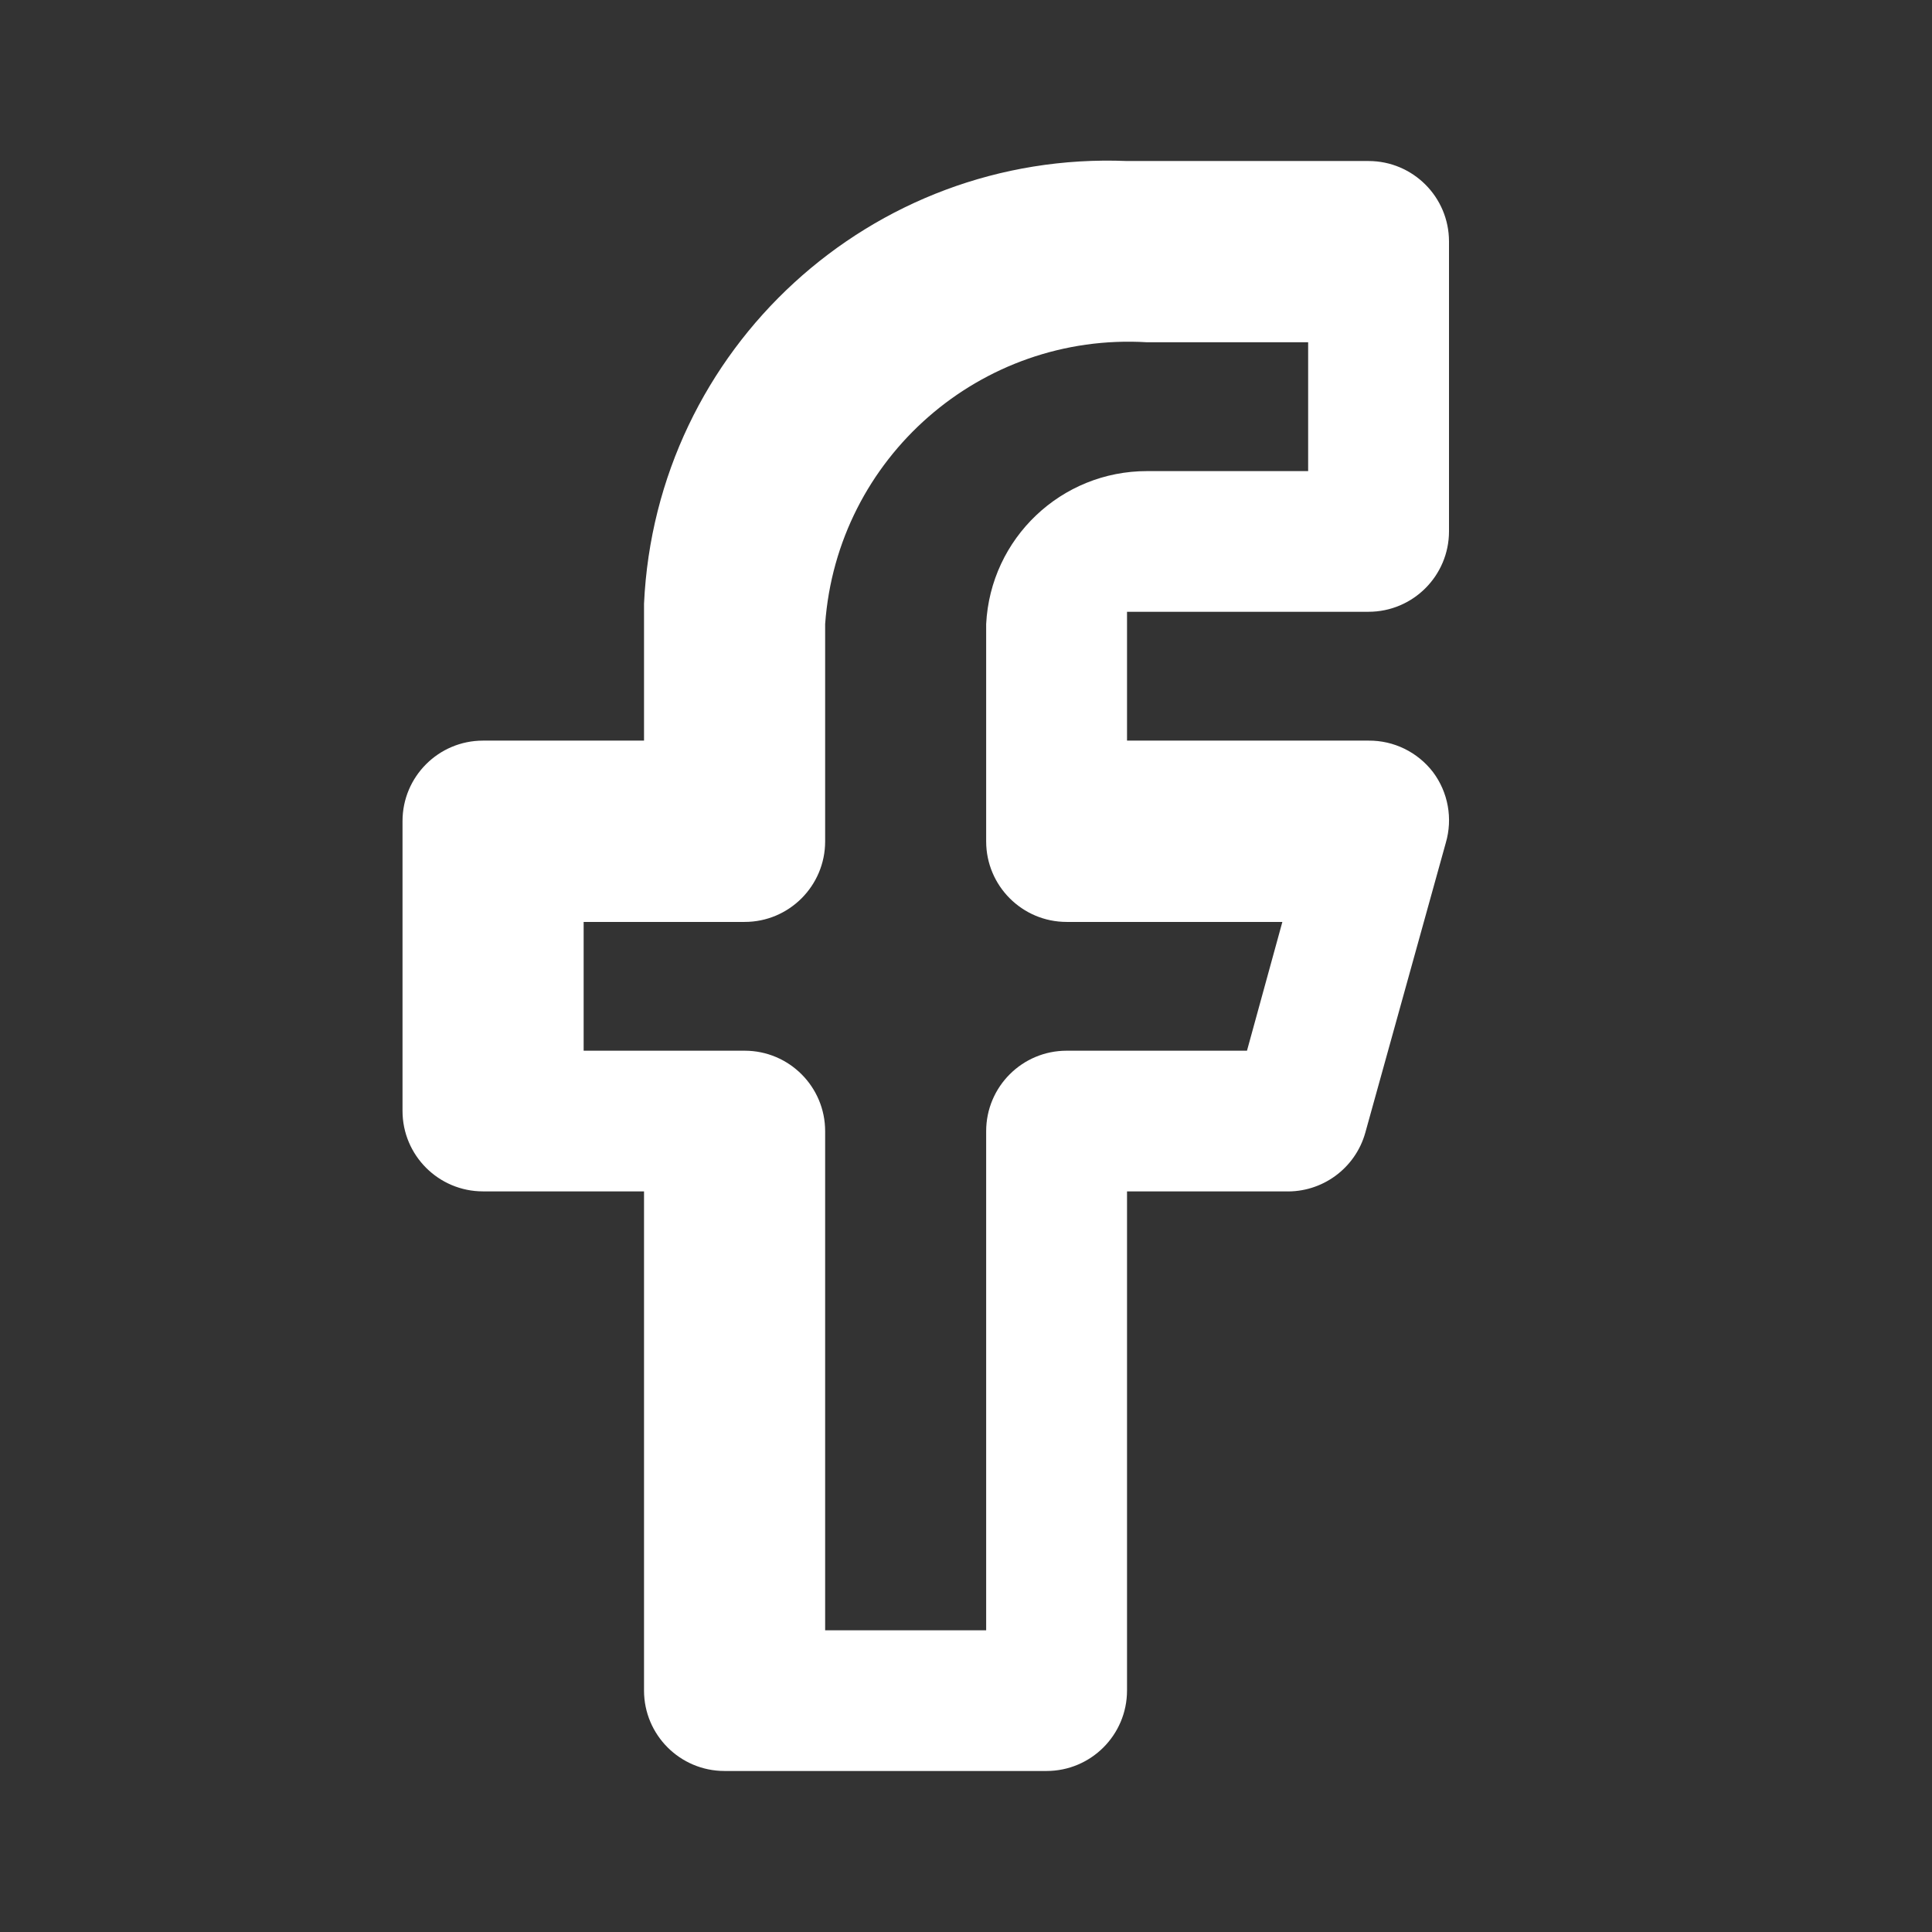 <?xml version="1.0" encoding="utf-8"?>
<svg width="32" height="32" viewBox="0 0 32 32" fill="none" xmlns="http://www.w3.org/2000/svg">
  <rect x="0" y="0" width="32" height="32" fill="#333333" stroke="none"/>
  <g>
    <g>
      <rect width="32" height="32" fill="#FFFFFF" fill-rule="evenodd" fill-opacity="0" />
      <rect width="32" height="32" fill="#FFFFFF" fill-rule="evenodd" fill-opacity="0" />
      <path d="M10.667 26.673C10.667 26.673 5.333 26.673 5.333 26.673C4.597 26.673 4 26.076 4 25.34C4 25.34 4 17.073 4 17.073C4 17.073 1.333 17.073 1.333 17.073C0.597 17.073 0 16.476 0 15.74C0 15.74 0 10.94 0 10.94C0 10.204 0.597 9.607 1.333 9.607C1.333 9.607 4 9.607 4 9.607C4 9.607 4 7.34 4 7.34C4.195 3.111 7.77 -0.167 12 0.007C12 0.007 16 0.007 16 0.007C16.736 0.007 17.333 0.604 17.333 1.34C17.333 1.34 17.333 6.14 17.333 6.14C17.333 6.876 16.736 7.473 16 7.473C16 7.473 12 7.473 12 7.473L12 9.607C12 9.607 16 9.607 16 9.607C16.417 9.603 16.812 9.796 17.067 10.127C17.319 10.462 17.398 10.897 17.28 11.3C17.28 11.3 15.947 16.1 15.947 16.1C15.781 16.694 15.229 17.096 14.613 17.073C14.613 17.073 12 17.073 12 17.073C12 17.073 12 25.34 12 25.34C12 26.076 11.403 26.673 10.667 26.673C10.667 26.673 10.667 26.673 10.667 26.673ZM7 24.343L9.667 24.343C9.667 24.343 9.667 16.076 9.667 16.076C9.667 15.34 10.264 14.743 11 14.743C11 14.743 13.987 14.743 13.987 14.743L14.573 12.61C14.573 12.61 11 12.61 11 12.61C10.264 12.61 9.667 12.012 9.667 11.276C9.667 11.276 9.667 7.676 9.667 7.676C9.738 6.256 10.911 5.141 12.333 5.143C12.333 5.143 15 5.143 15 5.143L15 3.009C15 3.009 12.333 3.009 12.333 3.009C9.577 2.842 7.199 4.922 7 7.676C7 7.676 7 11.276 7 11.276C7 12.012 6.403 12.61 5.667 12.61C5.667 12.61 3 12.61 3 12.61L3 14.743C3 14.743 5.667 14.743 5.667 14.743C6.403 14.743 7 15.34 7 16.076C7 16.076 7 24.343 7 24.343Z" fill="#FFFFFF" transform="translate(6.667 2.66)" />
    </g>
  </g>
</svg>